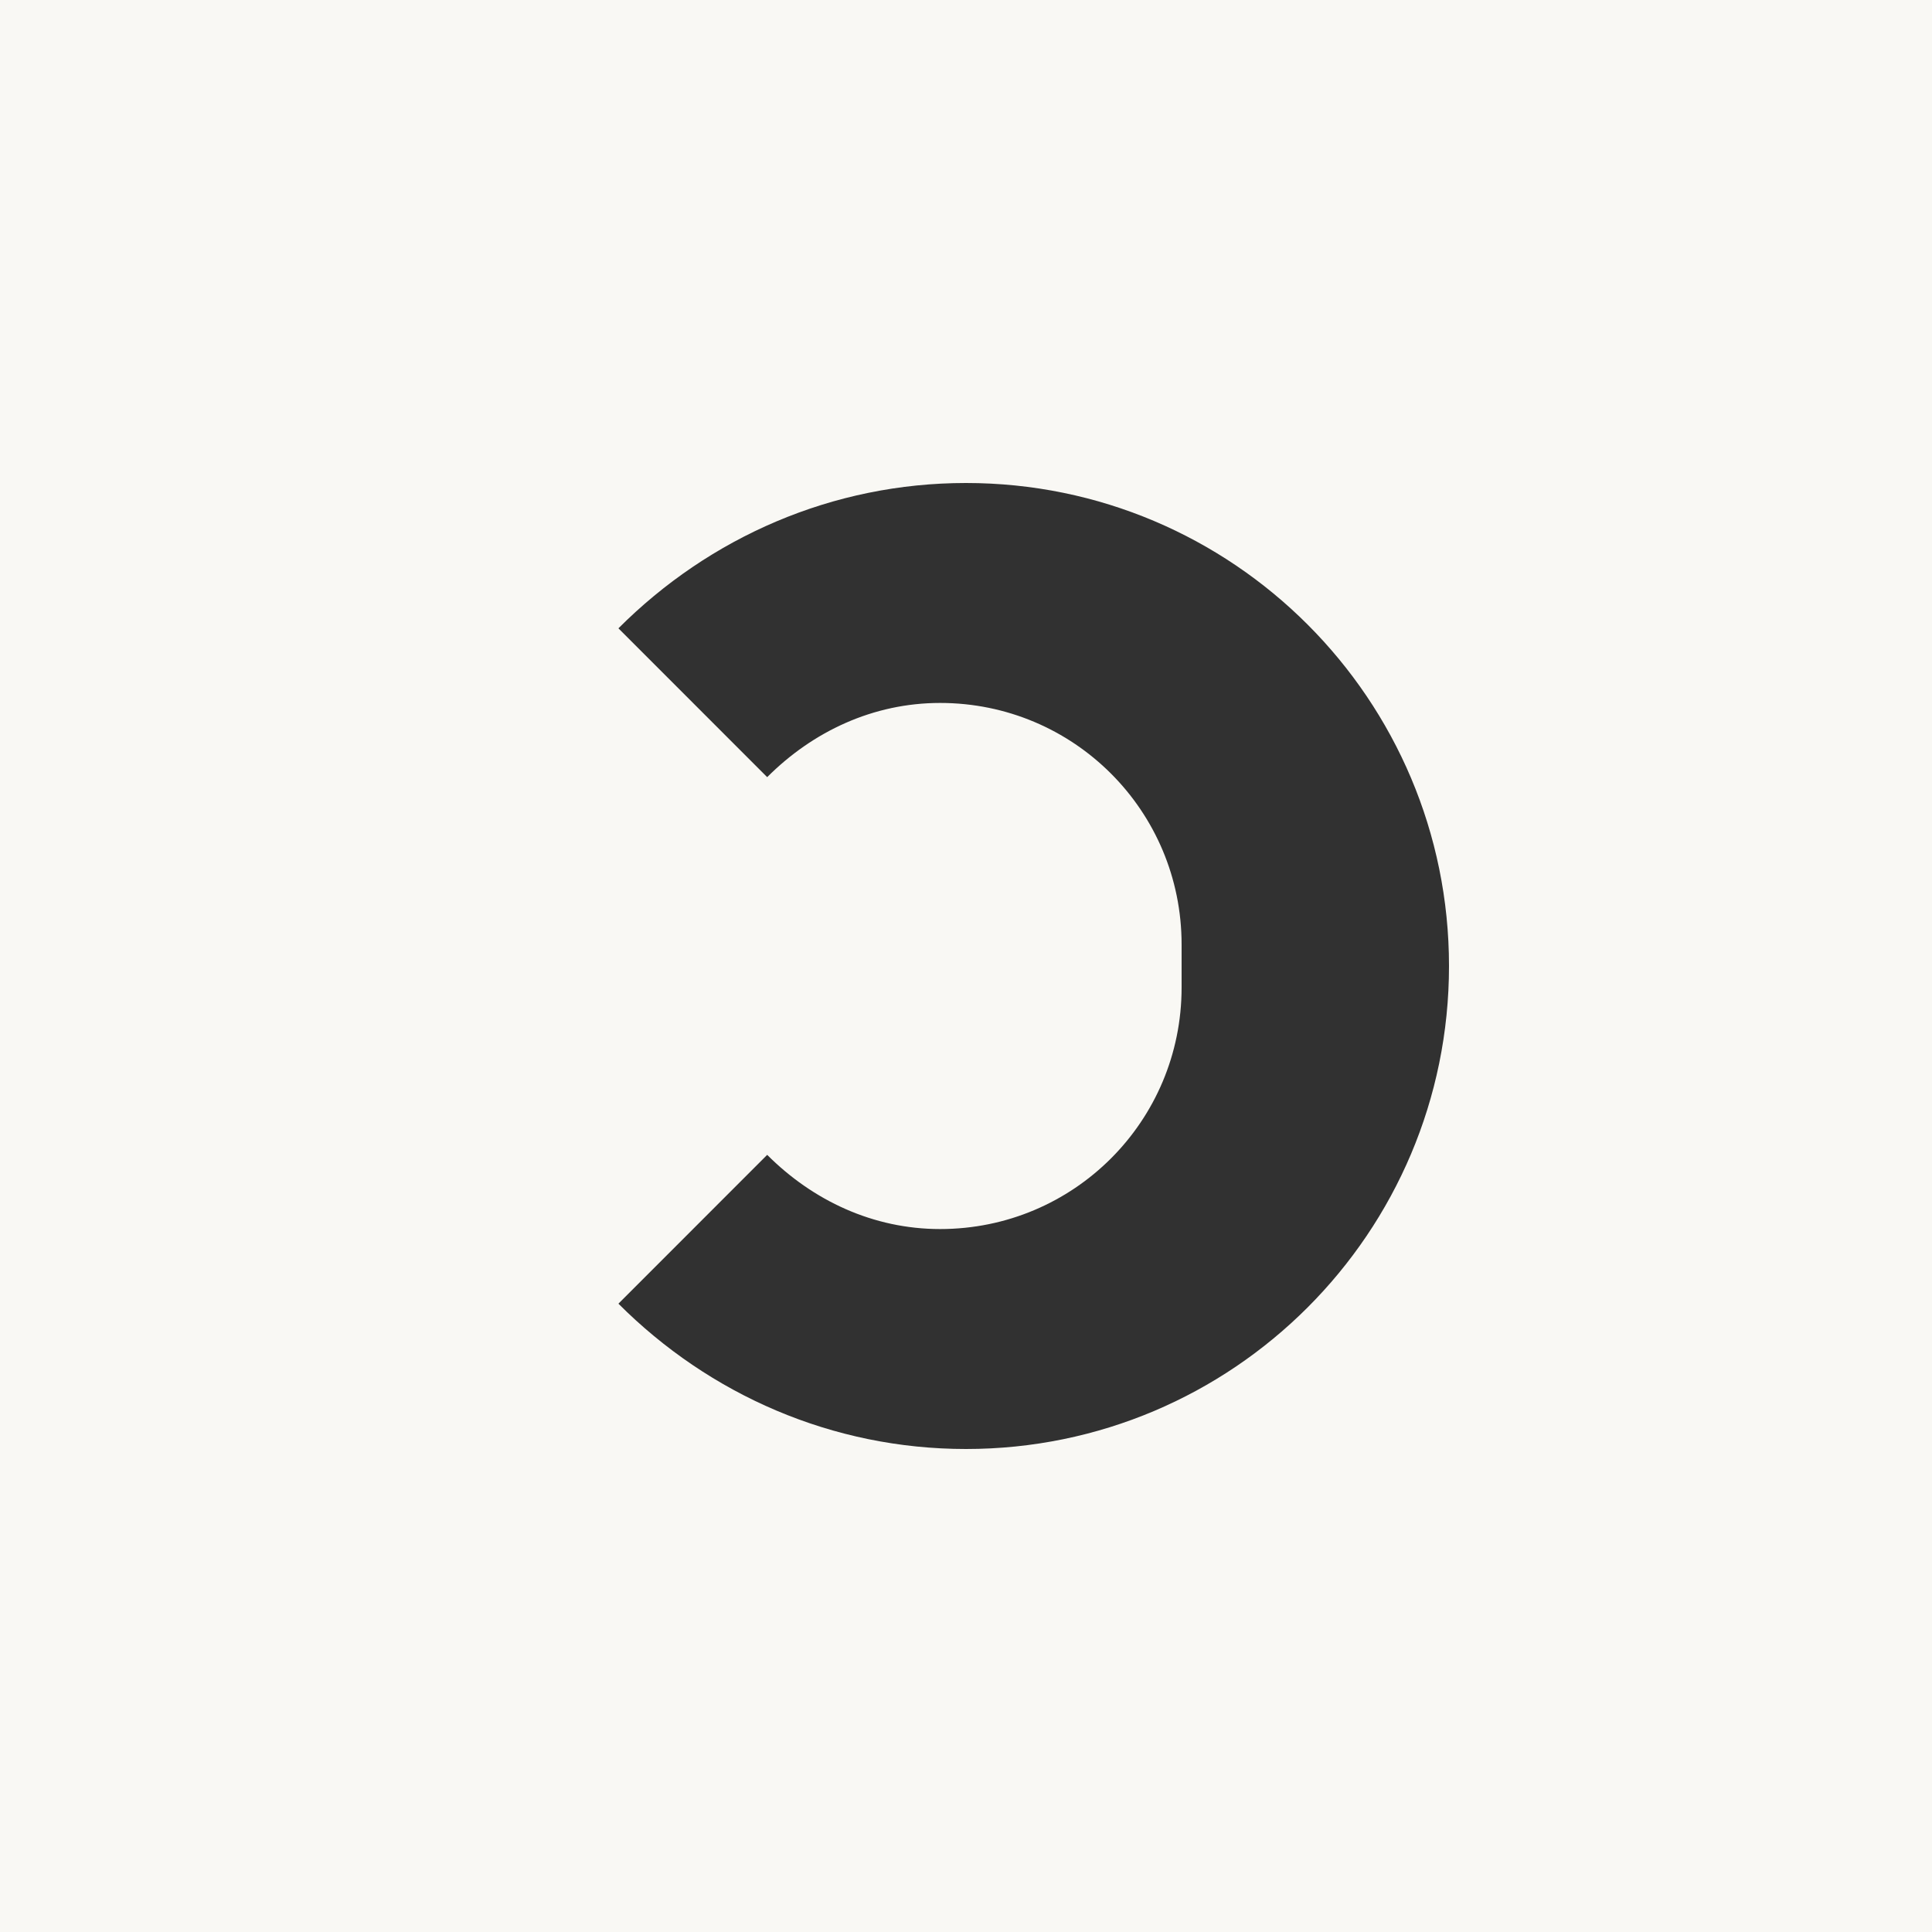 <svg width="32" height="32" viewBox="0 0 32 32" fill="none" xmlns="http://www.w3.org/2000/svg">
<rect width="32" height="32" fill="#F9F8F4"/>
<path d="M16 24C20.418 24 24 20.418 24 16C24 11.582 20.418 8 16 8C13.791 8 11.754 8.895 10.243 10.407L12.707 12.872C13.464 12.114 14.464 11.643 15.571 11.643C17.785 11.643 19.571 13.429 19.571 15.643V16.357C19.571 18.571 17.785 20.357 15.571 20.357C14.464 20.357 13.464 19.886 12.707 19.128L10.243 21.593C11.754 23.105 13.791 24 16 24Z" fill="#313131"/>
</svg>
